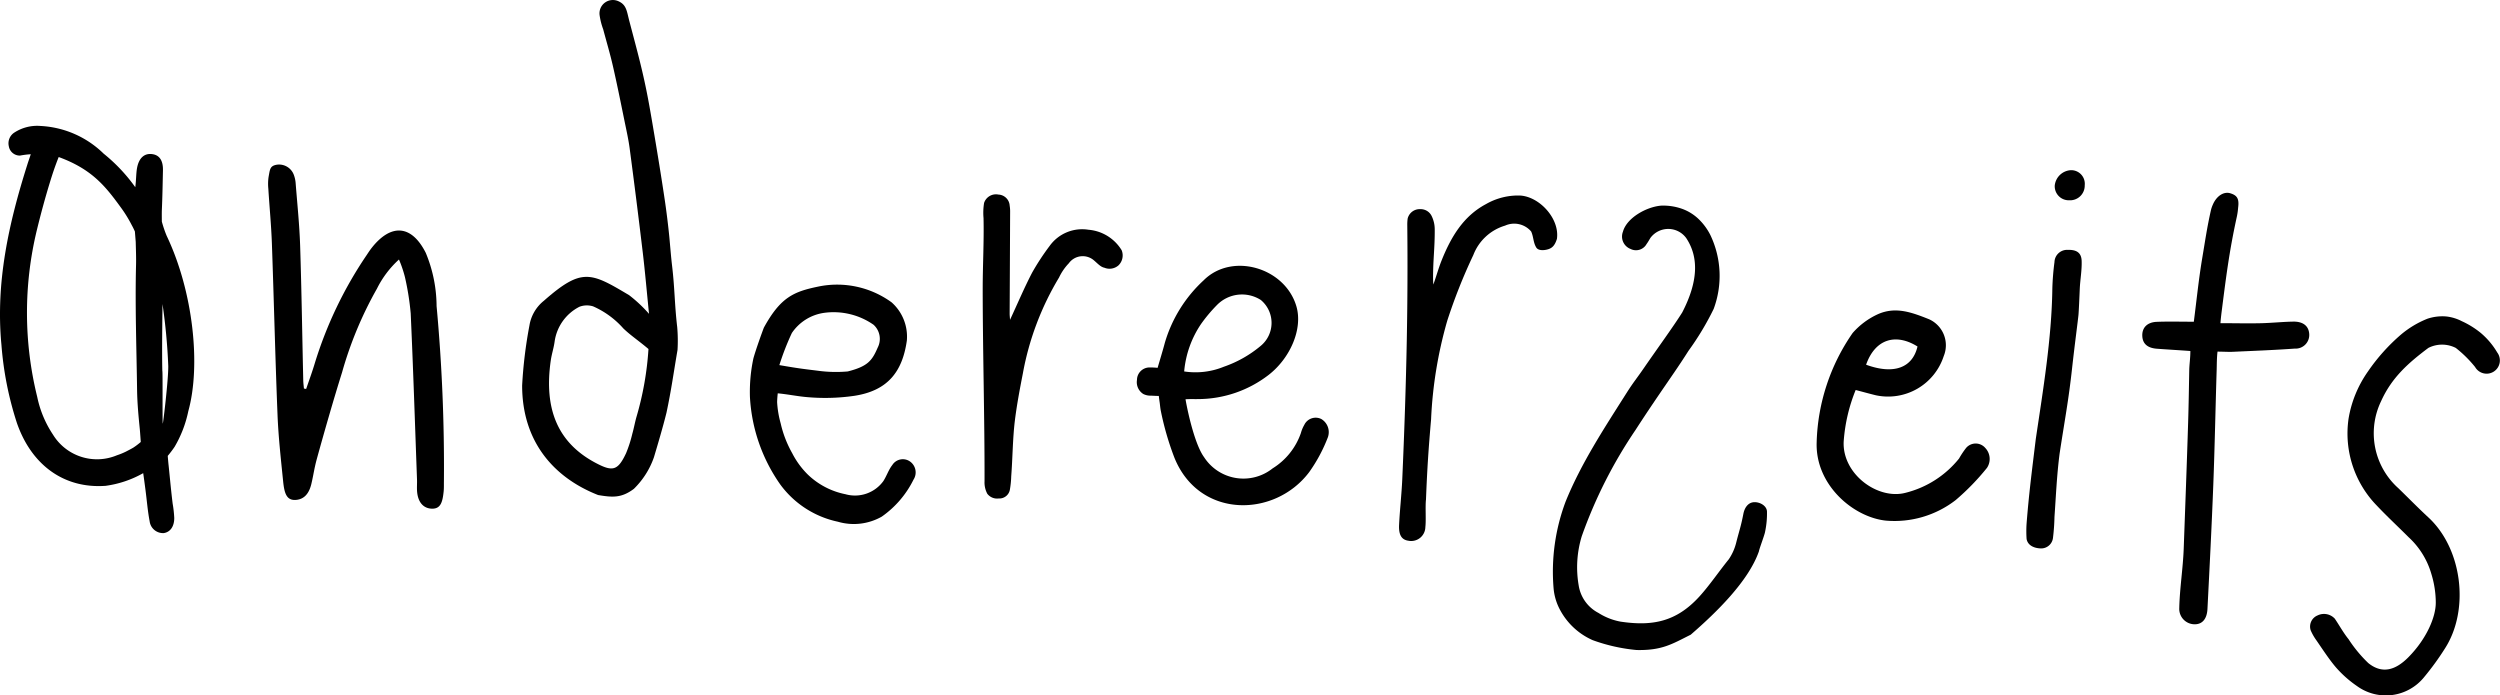 <svg id="Andererseits_Logo" data-name="Andererseits Logo" xmlns="http://www.w3.org/2000/svg" width="300.001" height="83.45" viewBox="0 0 300.001 83.45">
  <path id="Pfad_14" data-name="Pfad 14" d="M17.181,49.549a12.547,12.547,0,0,1-4.51,1.52c-4.962.358-8.887-2.467-10.646-7.552A40.031,40.031,0,0,1,.174,34.162c-.716-7.481.873-14.584,3.093-21.6.1-.33.276-.82.426-1.284a10.169,10.169,0,0,0-1.293.161,1.338,1.338,0,0,1-1.343-1.125,1.534,1.534,0,0,1,.711-1.666,5.015,5.015,0,0,1,3.071-.765,11.669,11.669,0,0,1,7.6,3.325,20.258,20.258,0,0,1,3.794,4.025c.115-.866.093-1.662.214-2.313.223-1.2.882-1.783,1.821-1.656.862.115,1.312.759,1.286,1.953-.038,1.715-.058,3.072-.132,4.786-.015.355,0,1.361,0,1.361a14.063,14.063,0,0,0,.577,1.7c3.2,6.716,4.114,15.567,2.6,21.038a14.026,14.026,0,0,1-1.65,4.291,13.492,13.492,0,0,1-.82,1.083s.069.851.1,1.1c.192,1.829.265,2.781.488,4.617a13.9,13.9,0,0,1,.194,1.731c0,1.041-.493,1.708-1.268,1.817a1.618,1.618,0,0,1-1.686-1.422c-.234-1.213-.329-2.457-.49-3.688-.08-.623-.208-1.574-.283-2.085M7.048,11.6c-.468,1.175-.767,2.089-1.087,3.141-.568,1.859-1.076,3.739-1.536,5.629a42.111,42.111,0,0,0,.044,20.037,12.839,12.839,0,0,0,1.891,4.521A6.193,6.193,0,0,0,14.037,47.4a8.1,8.1,0,0,0,1.076-.439c.208-.109.592-.3.906-.489a8.223,8.223,0,0,0,.873-.665s-.086-1.244-.111-1.5c-.161-1.589-.311-3.187-.332-4.782-.066-5.035-.247-9.919-.124-14.95.026-.918-.018-1.9-.038-2.777l-.1-1.25s-.2-.452-.351-.713a15.886,15.886,0,0,0-1.193-1.976c-1.874-2.578-3.46-4.736-7.6-6.246M19.5,29.25c-.007,1.309-.082,5.484-.02,8.042.062,0-.007,6.3.055,6.3.046,0,.672-5.238.658-6.887A70.276,70.276,0,0,0,19.5,29.25" transform="translate(0 7.231)"/>
  <path id="Pfad_15" data-name="Pfad 15" d="M22.177,37.233c.349-1.031.729-2.051,1.039-3.094a48.329,48.329,0,0,1,6.211-12.955c.194-.291.385-.587.6-.861,2.313-2.952,4.786-2.819,6.5.575a16.818,16.818,0,0,1,1.3,6.386,209.718,209.718,0,0,1,.881,21.02c-.009.414.011.832-.033,1.242-.13,1.236-.345,2.053-1.355,2.055s-1.686-.7-1.821-1.938c-.058-.527,0-1.066-.022-1.6-.241-6.628-.455-13.256-.754-19.88a32.247,32.247,0,0,0-.694-4.374,14.171,14.171,0,0,0-.716-2.108,11.836,11.836,0,0,0-2.643,3.5,45.228,45.228,0,0,0-4.189,10.059c-.99,3.147-2.145,7.178-3.025,10.373-.322,1.179-.411,1.988-.661,3.017-.283,1.167-.868,1.788-1.763,1.892-1.195.138-1.471-.751-1.619-2.227-.267-2.649-.566-5.3-.672-7.96-.274-6.866-.433-13.735-.678-20.6-.079-2.187-.29-4.368-.426-6.551a5.865,5.865,0,0,1,.029-1.411c.172-.9.141-1.334,1.012-1.472a1.89,1.89,0,0,1,2.031,1.254,3.679,3.679,0,0,1,.212,1.037c.194,2.478.453,4.953.533,7.435.174,5.388.25,10.778.373,16.165.007.324.053.648.082.972l.263.052" transform="translate(14.563 9.44)"/>
  <path id="Pfad_16" data-name="Pfad 16" d="M49.526,37.663c-.265-2.62-.468-4.972-.745-7.314q-.745-6.259-1.573-12.5c-.137-1.052-.369-2.093-.583-3.132-.462-2.256-.912-4.514-1.425-6.756C44.86,6.465,44.42,5,44.026,3.517a8.236,8.236,0,0,1-.431-1.7A1.605,1.605,0,0,1,45.909.174c.933.441.946,1.192,1.268,2.407.955,3.624,1.655,6.118,2.315,9.718.278,1.51.63,3.615.882,5.131.378,2.271.687,4.2,1.028,6.478.21,1.4.426,3.153.564,4.564.1,1.058.194,2.287.318,3.343.342,2.873.292,4.567.625,7.442a18.753,18.753,0,0,1,.037,2.737c-.491,2.856-.734,4.744-1.323,7.521-.415,1.692-1.083,3.933-1.505,5.348a9.794,9.794,0,0,1-2.411,3.8c-1.487,1.112-2.552,1.035-4.291.742C38.1,57.315,34.3,53,34.3,46.257a53.905,53.905,0,0,1,.875-7.193A4.755,4.755,0,0,1,36.9,36.1c4.558-4.01,5.625-3.429,10.243-.675a16.857,16.857,0,0,1,2.384,2.237m-.071,4.217c-1.176-1-2.132-1.62-3.014-2.469a10.449,10.449,0,0,0-3.63-2.649,2.531,2.531,0,0,0-1.635.05A5.548,5.548,0,0,0,38.2,40.973c-.1.759-.349,1.5-.46,2.254-.871,5.978.919,9.98,5.431,12.347,1.995,1.048,2.614.907,3.6-1.188a15.341,15.341,0,0,0,.754-2.348c.194-.68.312-1.382.51-2.06a37.1,37.1,0,0,0,1.425-8.1" transform="translate(28.357 0)"/>
  <path id="Pfad_17" data-name="Pfad 17" d="M111.988,66.2a21.081,21.081,0,0,1-5.2-1.175,8.183,8.183,0,0,1-3.88-3.557,6.628,6.628,0,0,1-.817-2.658,23.9,23.9,0,0,1,1.454-10.446c1.867-4.589,4.624-8.778,7.25-12.922.9-1.422,1.228-1.754,2.181-3.143,1.449-2.108,3.476-4.889,4.549-6.6,1.887-3.647,2.035-6.58.482-8.924a2.666,2.666,0,0,0-4.293-.029c-.153.249-.292.508-.466.742a1.45,1.45,0,0,1-1.925.587,1.591,1.591,0,0,1-.908-2.072c.446-1.648,2.815-2.986,4.6-3.124a6.752,6.752,0,0,1,2.559.406,5.61,5.61,0,0,1,2.015,1.3,7.072,7.072,0,0,1,1.312,1.817,11.376,11.376,0,0,1,.4,8.87,33.54,33.54,0,0,1-3.034,5.045c-.9,1.426-1.745,2.645-2.7,4.035-1.313,1.917-2.4,3.519-3.661,5.472a56,56,0,0,0-6.436,12.727,12.774,12.774,0,0,0-.369,5.9,4.49,4.49,0,0,0,2.367,3.3A7.423,7.423,0,0,0,110.13,62.8c3.814.567,6.681.029,9.454-3.011,1.209-1.324,2.391-3.072,3.527-4.468a6.194,6.194,0,0,0,.879-1.947c.4-1.585.561-1.905.875-3.513.146-.744.563-1.336,1.237-1.392.7-.058,1.558.4,1.595,1.11a10.607,10.607,0,0,1-.225,2.428c-.058.391-.672,1.965-.742,2.358-1.255,3.584-5.1,7.329-8.18,10-2.269,1.133-3.438,1.911-6.562,1.84" transform="translate(84.341 11.797)"/>
  <path id="Pfad_18" data-name="Pfad 18" d="M80.509,32.649c.349,2,1.2,5.558,2.23,6.961a5.622,5.622,0,0,0,8.228,1.346,8.1,8.1,0,0,0,3.392-4.244,4.109,4.109,0,0,1,.406-.974,1.514,1.514,0,0,1,2.037-.707,1.836,1.836,0,0,1,.8,2.177A18.777,18.777,0,0,1,95.358,41.4c-4.15,5.514-13.244,5.624-16.194-1.765a34.817,34.817,0,0,1-1.617-5.589c-.073-.349-.1-.8-.152-1.1-.035-.23-.088-.679-.088-.679s-.25-.006-.426-.013c-.126-.006-.307-.013-.51-.025a1.923,1.923,0,0,1-.928-.2,1.676,1.676,0,0,1-.756-1.683,1.511,1.511,0,0,1,1.463-1.5,8.545,8.545,0,0,1,1.014.046c.2-.692.678-2.266.866-3a16.491,16.491,0,0,1,4.656-7.5c3.385-3.393,9.753-1.554,11.129,3.109.8,2.712-.74,6.227-3.316,8.23a13.911,13.911,0,0,1-8.518,2.911c-.5.012-.691-.021-1.474.021m-.155-3.339a8.992,8.992,0,0,0,4.766-.567,13.99,13.99,0,0,0,4.4-2.486,3.576,3.576,0,0,0,.029-5.524,4.2,4.2,0,0,0-5.248.594A18.5,18.5,0,0,0,82.39,23.61a12.021,12.021,0,0,0-2.037,5.7" transform="translate(61.75 15.249)"/>
  <path id="Pfad_19" data-name="Pfad 19" d="M52.608,30.867c-.04.36-.066.709-.077,1.048a11.868,11.868,0,0,0,.429,2.565,13.173,13.173,0,0,0,1.383,3.575,10,10,0,0,0,1.851,2.54,9.057,9.057,0,0,0,4.543,2.382A4.208,4.208,0,0,0,65.28,41.4c.409-.638.616-1.34,1.078-1.932a1.494,1.494,0,0,1,2.106-.429,1.6,1.6,0,0,1,.435,2.187,11.765,11.765,0,0,1-3.814,4.441,6.786,6.786,0,0,1-5.265.608A11.516,11.516,0,0,1,52.905,41.8,20.115,20.115,0,0,1,49.27,31.306a19.3,19.3,0,0,1,.417-4.64c.3-1.077,1.03-3.094,1.253-3.678,2-3.649,3.582-4.322,6.531-4.93a11.109,11.109,0,0,1,8.8,1.894A5.505,5.505,0,0,1,68.1,24.535c-.537,3.77-2.316,6.02-6.3,6.632a24.4,24.4,0,0,1-5.857.14c-1.063-.1-2.09-.318-3.339-.439m.2-3.385c2.165.374,2.726.443,4.563.667a16.05,16.05,0,0,0,3.643.092c2.42-.613,2.921-1.313,3.59-2.86a2.28,2.28,0,0,0-.5-2.745,8.39,8.39,0,0,0-5.944-1.424A5.616,5.616,0,0,0,54.3,23.63a31.56,31.56,0,0,0-1.5,3.853" transform="translate(40.723 16.331)"/>
  <path id="Pfad_20" data-name="Pfad 20" d="M146.488,31.052c-1.487-.107-2.722-.174-4.013-.272-1.118-.086-1.7-.594-1.746-1.512-.049-.995.568-1.666,1.737-1.714,1.454-.057,2.912-.013,4.445-.013.336-2.6.588-5.125,1.008-7.623.362-2.147.57-3.646,1.047-5.771a3.838,3.838,0,0,1,.232-.667c.438-1.02,1.3-1.6,2.1-1.351.82.251,1.072.661.93,1.729a7.921,7.921,0,0,1-.181,1.2c-.9,4.121-1.284,7.255-1.807,11.356-.029.226-.115.985-.133,1.3,1.593,0,3.275.042,4.837.006,1.3-.029,2.59-.169,3.886-.192,1.208-.023,1.874.535,1.931,1.493a1.64,1.64,0,0,1-1.739,1.744c-2.473.178-4.952.27-7.431.385-.5.025-1.142-.021-1.836-.021-.088.759-.082,1.461-.1,2.139-.144,4.613-.23,9.231-.407,13.844-.19,4.966-.446,9.928-.7,14.893-.06,1.185-.6,1.811-1.45,1.84a1.849,1.849,0,0,1-1.933-1.936c.051-2.363.446-4.763.533-7.128.184-5.085.376-10.111.532-15.2.064-2.07.095-4.184.133-6.254.013-.7.132-1.378.132-2.269" transform="translate(116.348 11.067)"/>
  <path id="Pfad_21" data-name="Pfad 21" d="M166.834,54.189a11.851,11.851,0,0,0-.53-3.467,9.574,9.574,0,0,0-2.715-4.395c-1.264-1.267-2.568-2.473-3.8-3.776a12.4,12.4,0,0,1-3.422-10.463,13.708,13.708,0,0,1,2.32-5.654,22.872,22.872,0,0,1,3.993-4.456,11.572,11.572,0,0,1,3.164-1.888,5.643,5.643,0,0,1,2.274-.265,5.318,5.318,0,0,1,1.838.564,10.371,10.371,0,0,1,2.262,1.4,9.088,9.088,0,0,1,1.988,2.352,1.592,1.592,0,1,1-2.654,1.748,14.219,14.219,0,0,0-2.32-2.292,3.626,3.626,0,0,0-3.288,0c-2.386,1.792-4.386,3.54-5.67,6.386a8.849,8.849,0,0,0,2.068,10.45c1.2,1.165,2.373,2.365,3.6,3.5,4.083,3.764,4.978,11.1,1.98,15.748a32.338,32.338,0,0,1-2.453,3.379,5.9,5.9,0,0,1-8.118,1.094,13.4,13.4,0,0,1-2.5-2.223c-.824-.964-1.609-2.181-2.336-3.233a6.354,6.354,0,0,1-.691-1.208,1.442,1.442,0,0,1,.815-1.788,1.76,1.76,0,0,1,2.081.391c.553.817,1.032,1.7,1.648,2.459a16.08,16.08,0,0,0,2.364,2.86c1.675,1.355,3.279.851,4.8-.68,2.258-2.277,3.306-4.916,3.3-6.542" transform="translate(125.461 18.153)"/>
  <path id="Pfad_22" data-name="Pfad 22" d="M124.02,28.976a20.132,20.132,0,0,0-1.441,6.187c-.188,3.916,4.112,7.053,7.457,6.147a11.939,11.939,0,0,0,6.385-4.1,10.344,10.344,0,0,1,.851-1.277,1.512,1.512,0,0,1,2.294,0,1.922,1.922,0,0,1,.212,2.388,28.556,28.556,0,0,1-3.758,3.87,12,12,0,0,1-8.4,2.465c-3.951-.435-8.474-4.339-8.283-9.415a24.131,24.131,0,0,1,4.315-13.095,8.971,8.971,0,0,1,3.043-2.264c2.108-.93,4.013-.236,6.123.608a3.421,3.421,0,0,1,1.766,4.426,7.019,7.019,0,0,1-8.147,4.7c-.765-.186-1.522-.4-2.422-.633m1.253-3.034c3.272,1.2,5.564.416,6.169-2.187-2.587-1.612-5.073-.93-6.169,2.187" transform="translate(98.664 17.817)"/>
  <path id="Pfad_23" data-name="Pfad 23" d="M67.83,27.224c.968-2.089,1.745-3.927,2.662-5.683a29.02,29.02,0,0,1,2.1-3.2,4.8,4.8,0,0,1,4.662-1.934,5.158,5.158,0,0,1,3.975,2.459,1.663,1.663,0,0,1-.384,1.817,1.626,1.626,0,0,1-1.7.276c-.448-.081-.853-.554-1.244-.878a2.057,2.057,0,0,0-3.014.351,6.447,6.447,0,0,0-1.173,1.708A34.1,34.1,0,0,0,69.37,33.664c-.358,1.827-.733,3.81-.961,5.685-.256,2.108-.267,4.525-.433,6.645a11.029,11.029,0,0,1-.157,1.579,1.282,1.282,0,0,1-1.348,1.081,1.479,1.479,0,0,1-1.365-.564,2.894,2.894,0,0,1-.332-1.5c.018-7.517-.216-15.571-.221-23.087,0-2.781.166-5.721.1-8.5a7.3,7.3,0,0,1,.066-1.811,1.5,1.5,0,0,1,1.723-1.006,1.416,1.416,0,0,1,1.35,1.34,4.16,4.16,0,0,1,.053.707q-.027,6.118-.058,12.24c0,.174.02.351.048.753" transform="translate(53.371 11.163)"/>
  <path id="Pfad_24" data-name="Pfad 24" d="M96.015,22.937c.338-.916.612-1.94.972-2.844,1.133-2.841,2.616-5.376,5.367-6.829a7.736,7.736,0,0,1,4.063-1.018c2.327.121,4.779,2.766,4.432,5.2-.261.84-.6,1.079-.965,1.217-.332.127-1.259.309-1.536-.217-.349-.594-.3-1.254-.594-1.89a2.672,2.672,0,0,0-3.126-.7,5.875,5.875,0,0,0-3.812,3.532,65.614,65.614,0,0,0-3.129,7.885A50.825,50.825,0,0,0,95.748,39.1c-.305,3.532-.462,5.821-.612,9.624-.1.882.027,2.43-.075,3.312a1.7,1.7,0,0,1-2.03,1.635c-.751-.107-1.184-.594-1.123-1.894.088-1.832.3-3.657.382-5.489.245-5.556.438-11.161.543-16.721.086-4.612.108-9.189.058-13.8a5.393,5.393,0,0,1,.044-.749,1.484,1.484,0,0,1,1.511-1.137,1.465,1.465,0,0,1,1.355.794,3.643,3.643,0,0,1,.384,1.631c.018,2.128-.2,3.651-.2,5.781,0,.445.035.855.035.855" transform="translate(75.983 11.218)"/>
  <path id="Pfad_25" data-name="Pfad 25" d="M139.368,23.423c-.066.705-.442,3.475-.78,6.528-.415,3.764-.844,5.942-1.485,10.132-.336,2.584-.449,5.252-.617,7.611a24.816,24.816,0,0,1-.179,2.511,1.427,1.427,0,0,1-1.467,1.267c-.776-.025-1.555-.339-1.7-1.133a13.768,13.768,0,0,1,0-1.863c.283-3.617.669-6.557,1.105-10.147.875-5.884,1.905-12.069,1.984-18.013a30.784,30.784,0,0,1,.256-3.2,1.517,1.517,0,0,1,1.613-1.47c.868-.021,1.608.217,1.648,1.305.042,1.119-.174,2.246-.225,3.368-.033.818-.121,2.819-.155,3.107" transform="translate(110.052 14.339)"/>
  <path id="Pfad_26" data-name="Pfad 26" d="M136.687,14.267a1.681,1.681,0,0,1-1.71-1.771,2.058,2.058,0,0,1,1.947-1.842,1.632,1.632,0,0,1,1.65,1.811,1.761,1.761,0,0,1-1.887,1.8" transform="translate(111.594 9.767)"/>
</svg>
